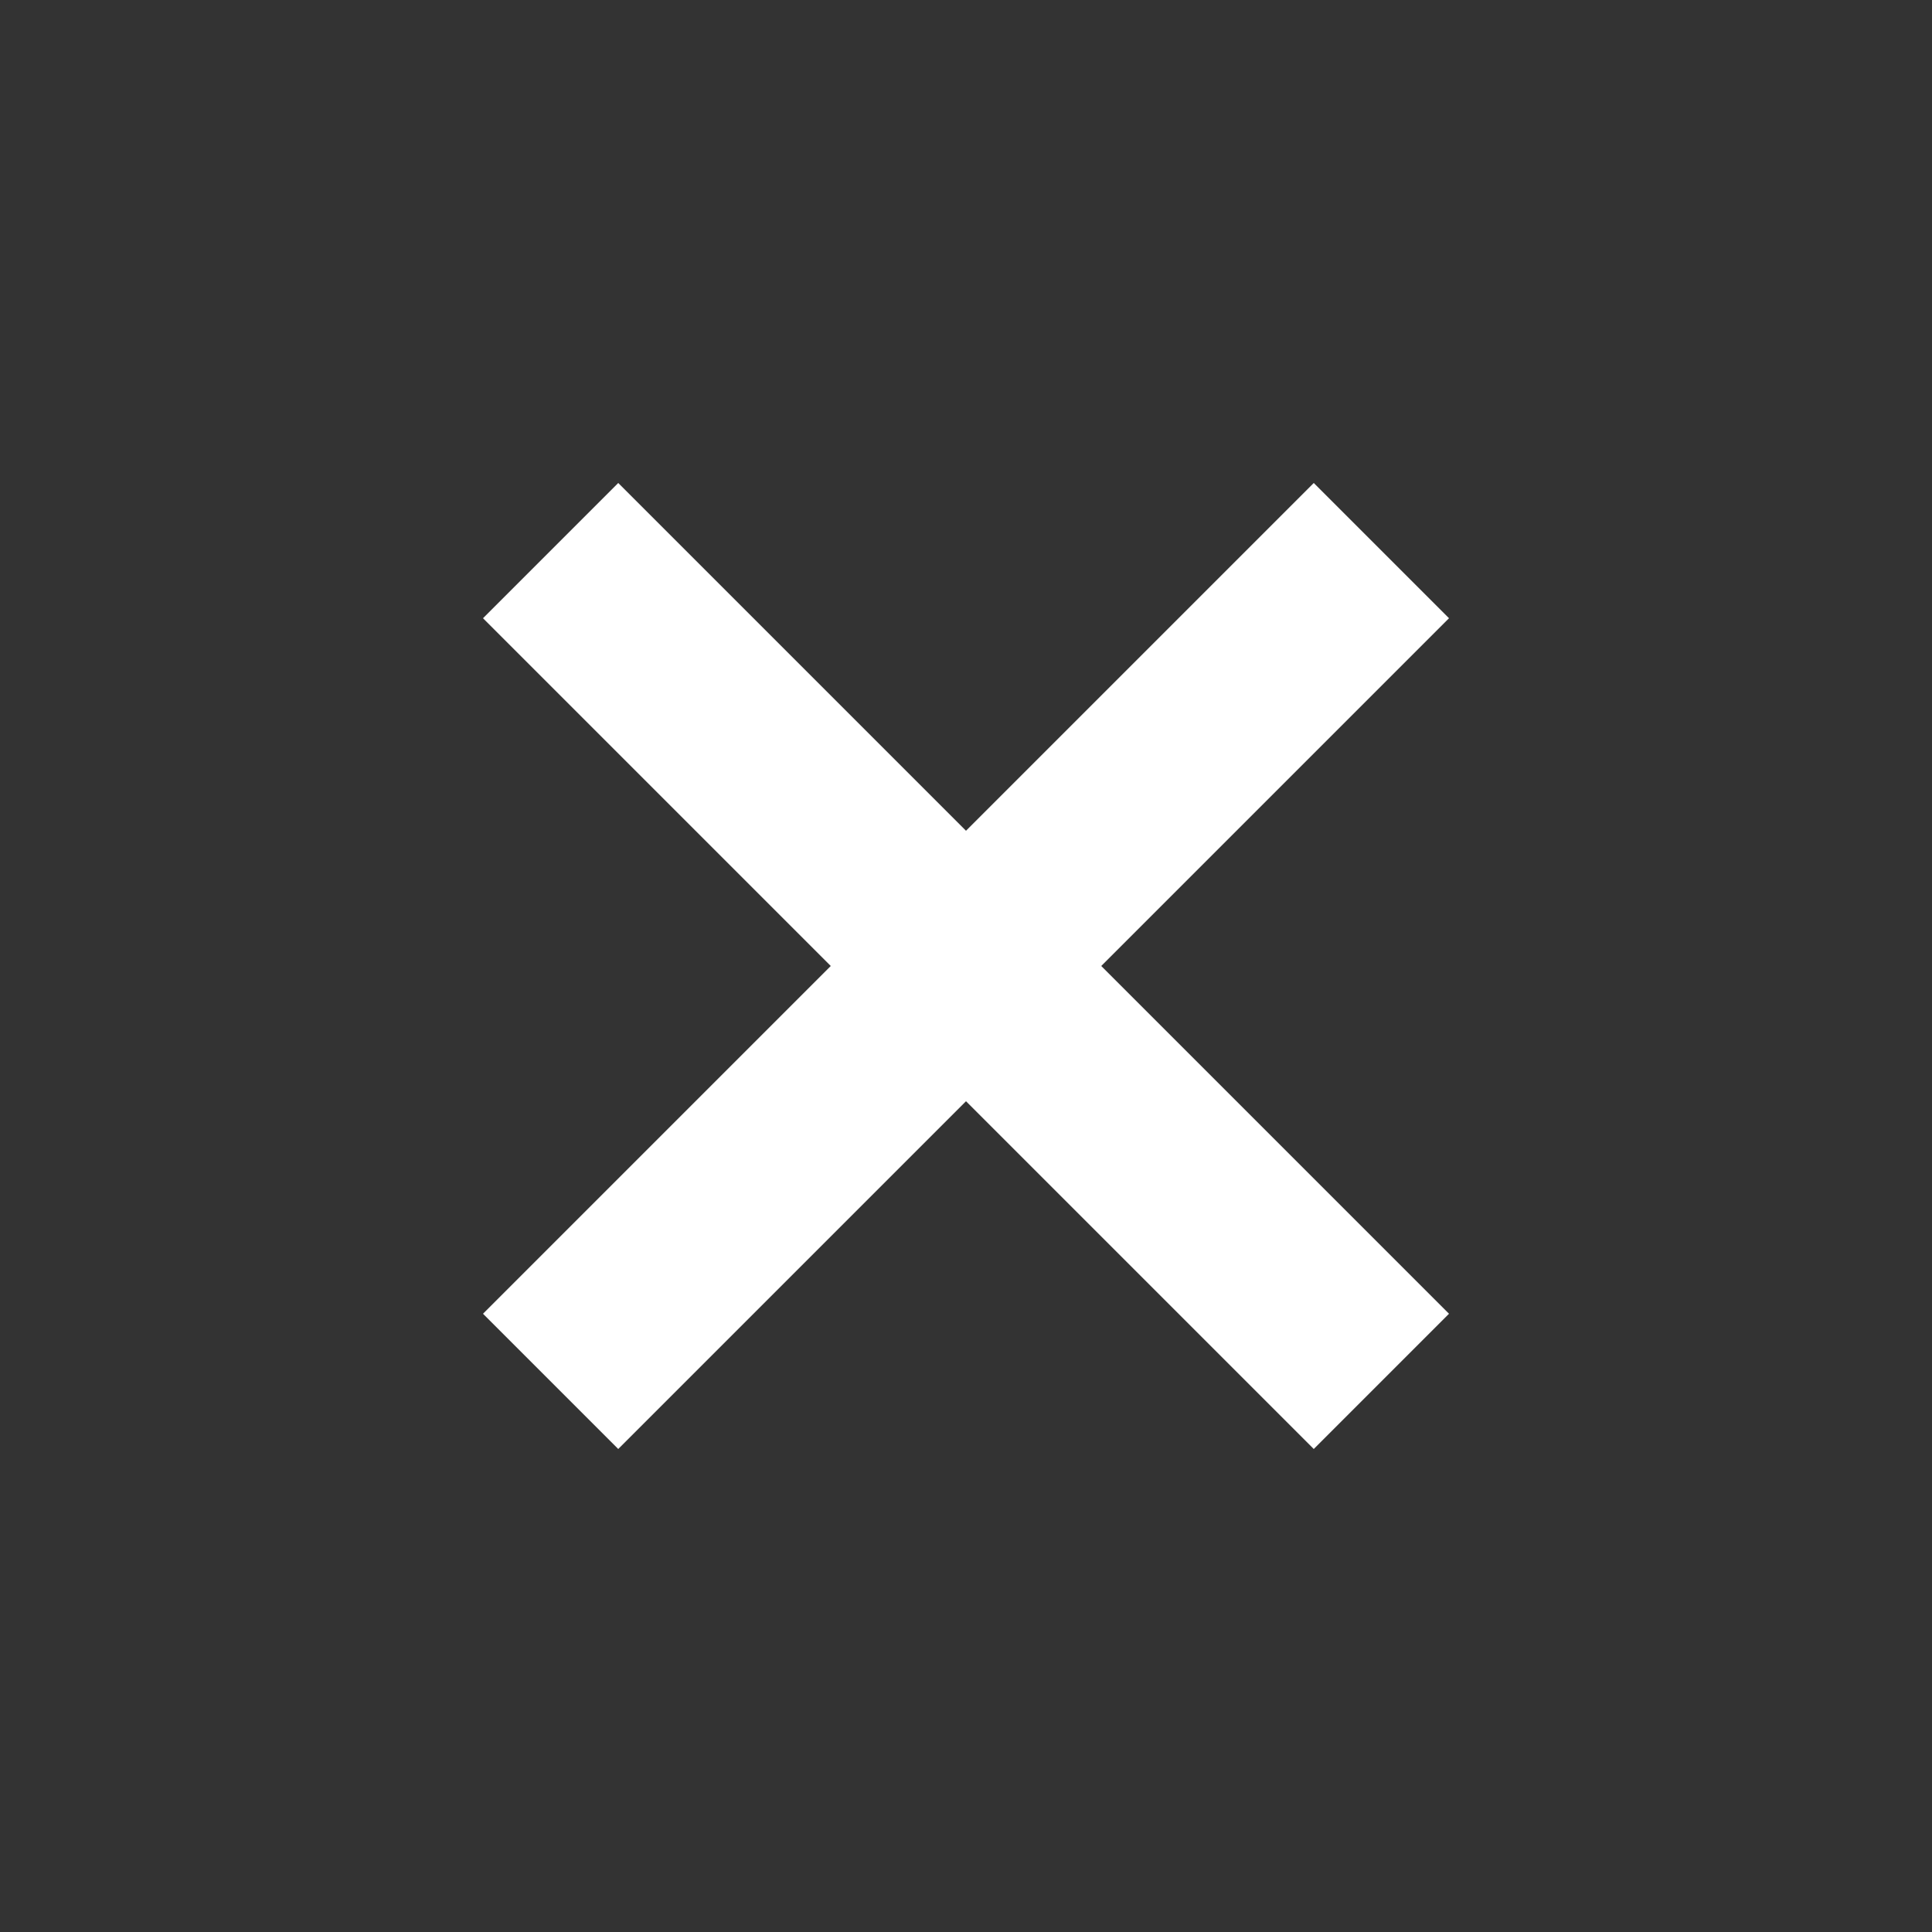 <svg width="40" height="40" viewBox="0 0 40 40" fill="none" xmlns="http://www.w3.org/2000/svg">
<rect x="0" y="0" width="40" height="40" fill="#333333" stroke="none"/>
<path d="M22.8 20L30 27.2L27.2 30L20 22.8L12.8 30L10 27.2L17.2 20L10 12.8L12.8 10L20 17.2L27.2 10L30 12.8L22.8 20Z" fill="#ffffff"/>
</svg>
